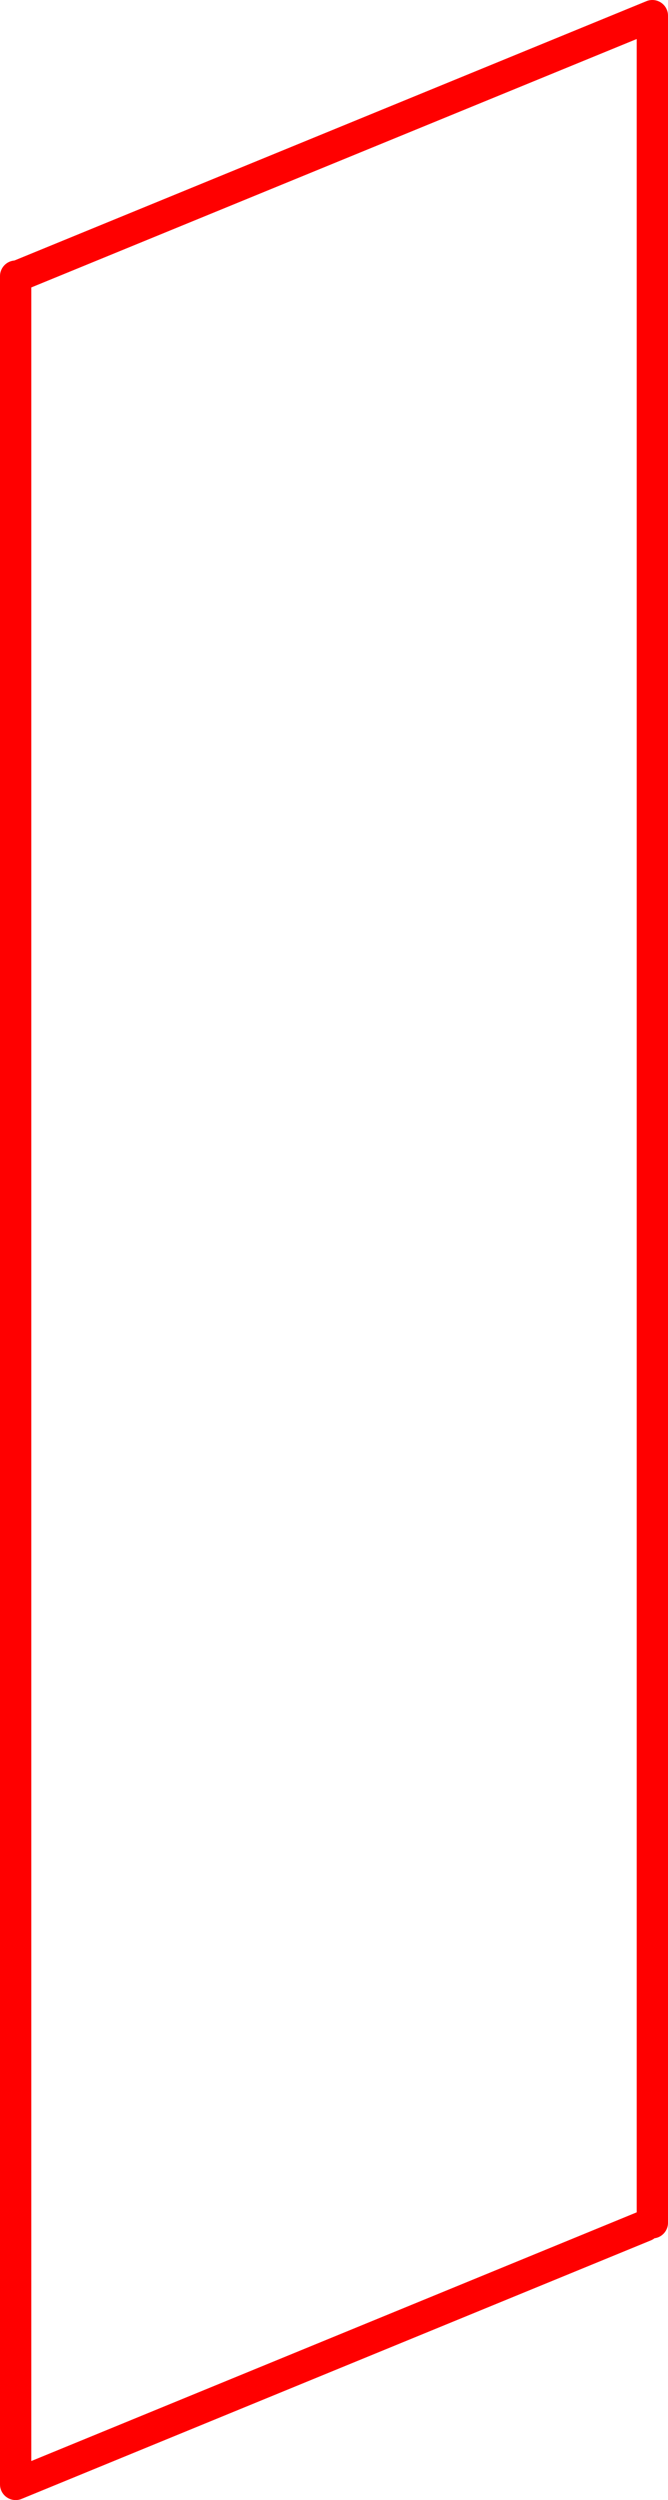 <?xml version="1.0" encoding="UTF-8" standalone="no"?>
<svg xmlns:xlink="http://www.w3.org/1999/xlink" height="319.15px" width="85.35px" xmlns="http://www.w3.org/2000/svg">
  <g transform="matrix(1.0, 0.0, 0.0, 1.0, 42.65, 159.55)">
    <path d="M-40.4 -124.3 L40.7 -157.55 40.7 124.2 M-40.65 -124.3 L-40.65 157.6 39.75 124.6" fill="none" stroke="#ff0000" stroke-linecap="round" stroke-linejoin="round" stroke-width="4.0"/>
  </g>
</svg>
